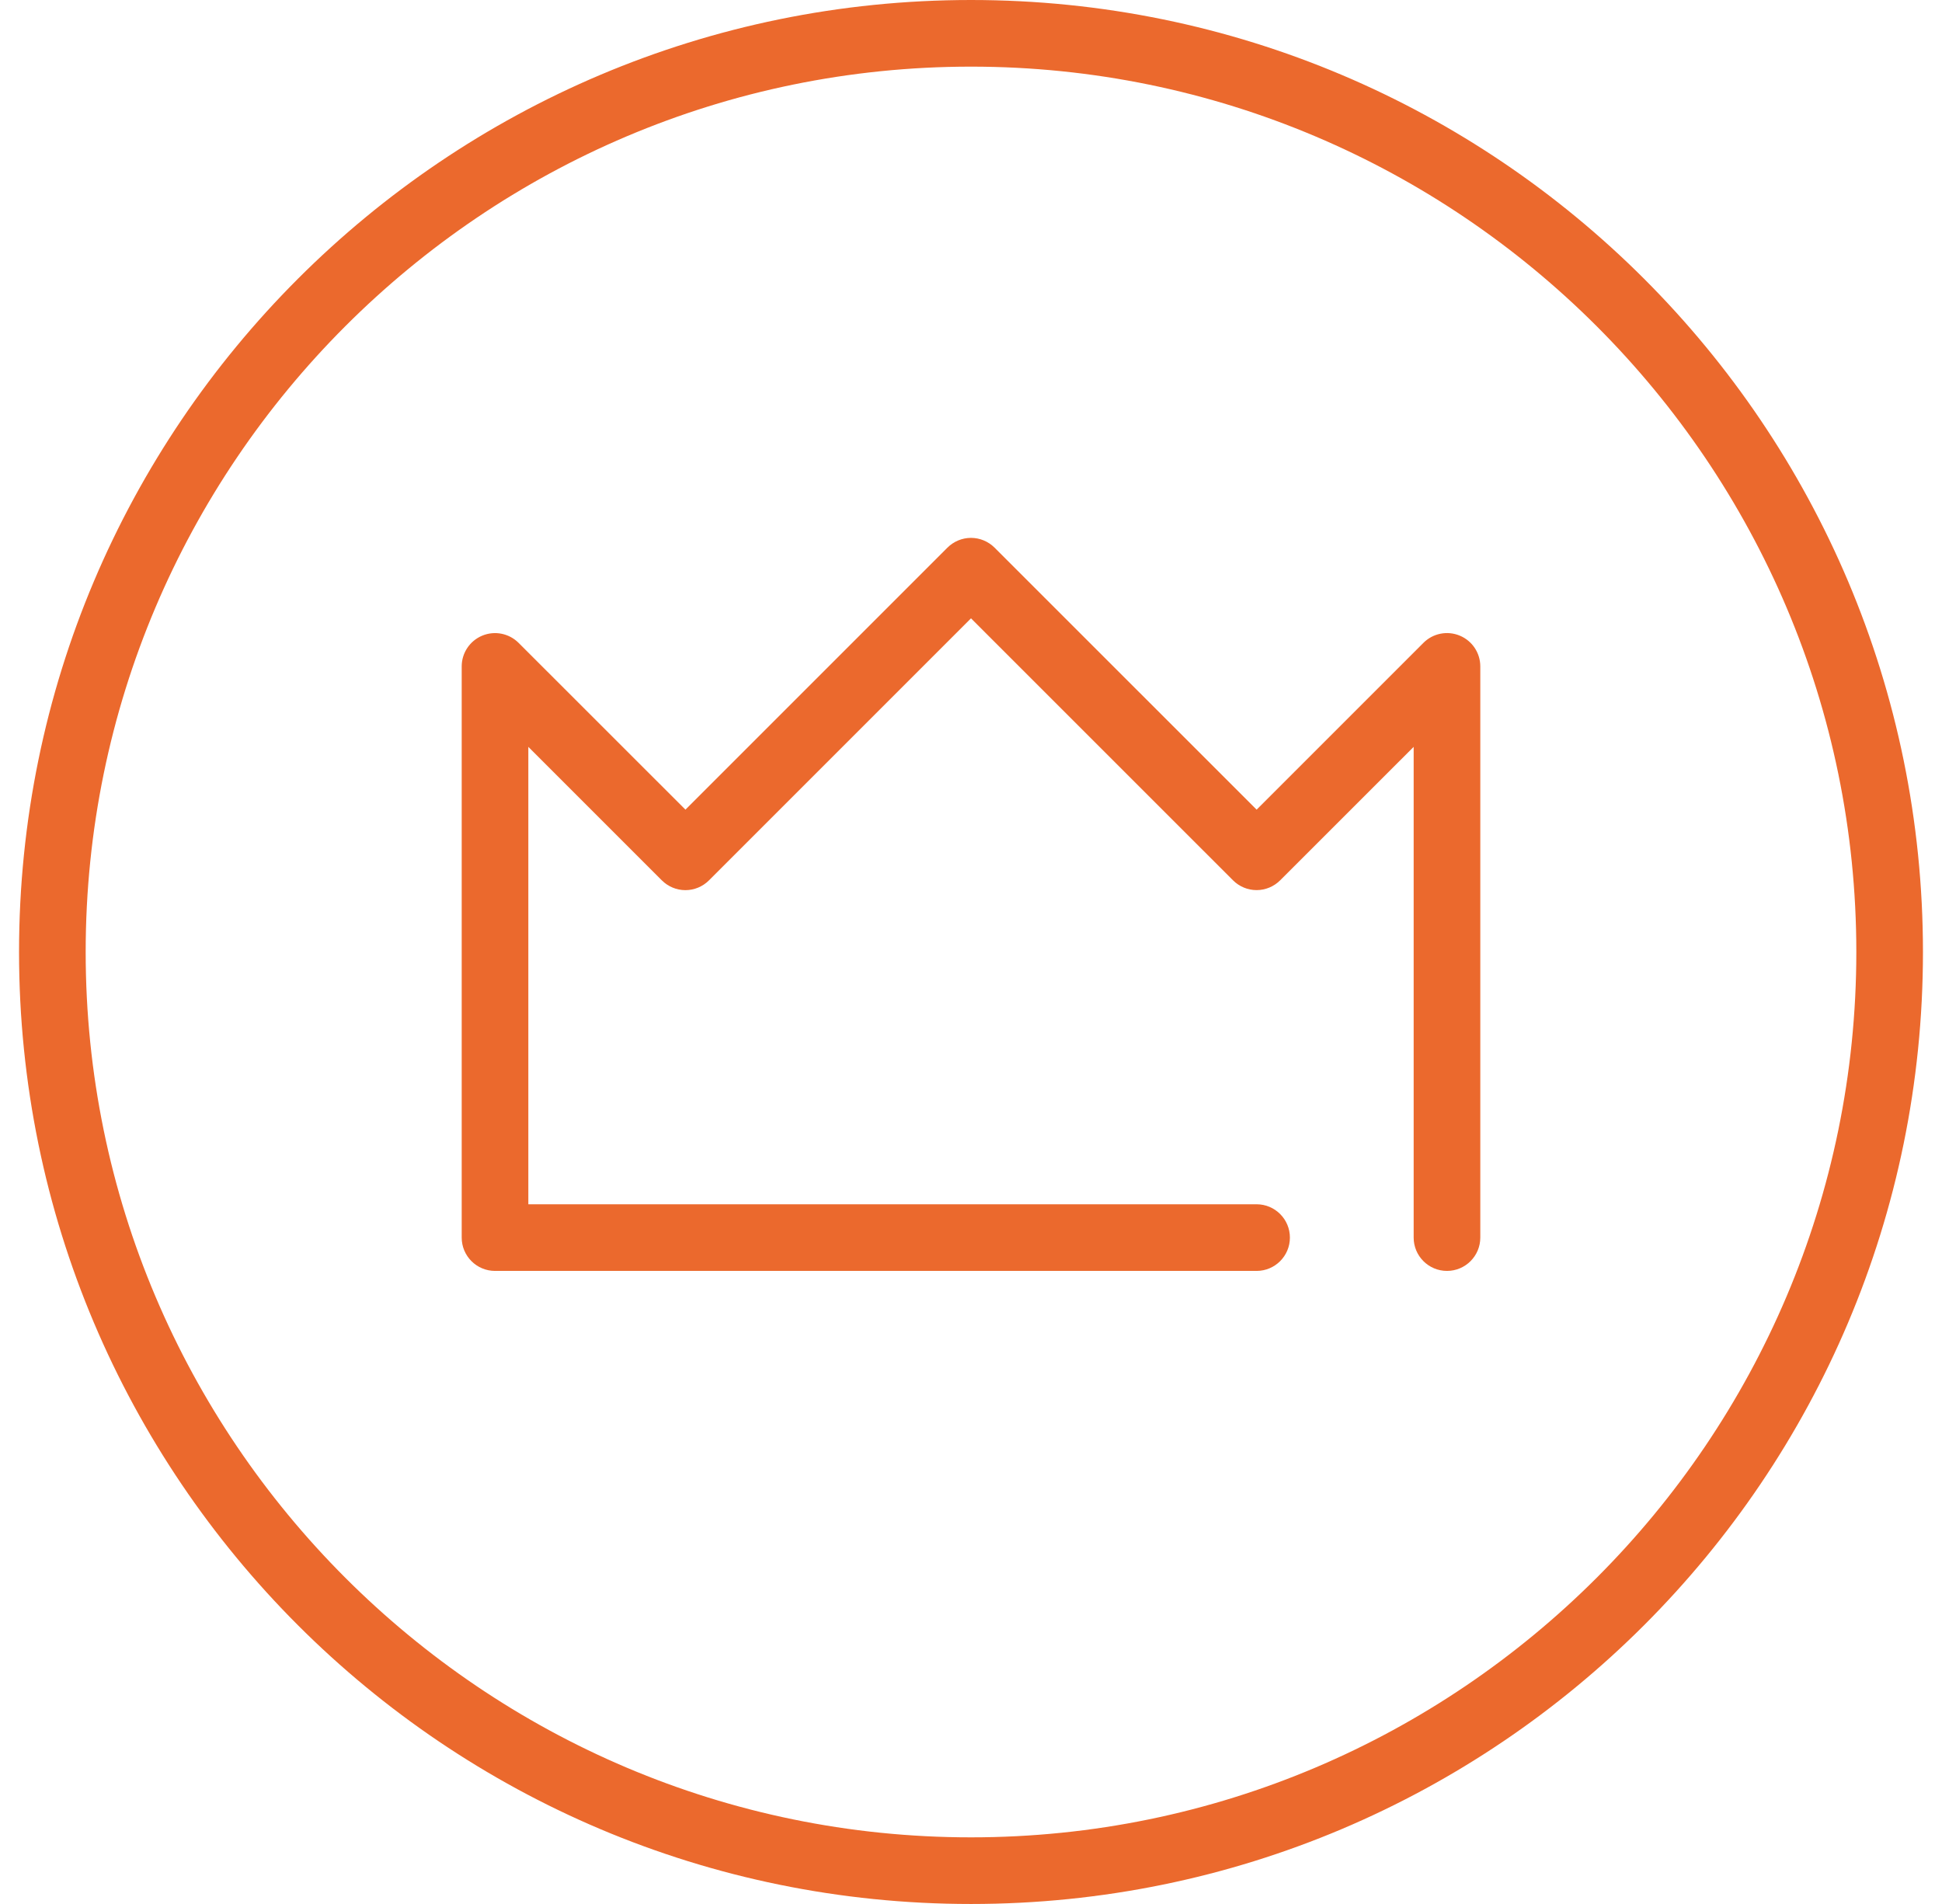 <?xml version="1.0" encoding="UTF-8"?>
<svg width="51px" height="50px" viewBox="0 0 51 50" version="1.1" xmlns="http://www.w3.org/2000/svg" xmlns:xlink="http://www.w3.org/1999/xlink">
    <!-- Generator: sketchtool 55 (78076) - https://sketchapp.com -->
    <title>61A8DB07-36F3-4BA1-B8BB-718C07E67024</title>
    <desc>Created with sketchtool.</desc>
    <g id="Page-1" stroke="none" stroke-width="1" fill="none" fill-rule="evenodd">
        <g id="Page-acceuil" transform="translate(-502, -1294)" fill="#EB692D">
            <g id="2---offres" transform="translate(169, 1119)">
                <g id="Valeurs" transform="translate(78, 0)">
                    <g transform="translate(182, 173)" id="Spécialiste">
                        <g transform="translate(0, 2)">
                            <path d="M111.335,16.692 C111.008,16.556 110.631,16.631 110.381,16.882 L106.001,21.262 L99.119,14.382 C98.955,14.218 98.732,14.125 98.5,14.125 C98.268,14.125 98.045,14.218 97.881,14.382 L91.001,21.262 L86.619,16.882 C86.369,16.632 85.993,16.557 85.666,16.692 C85.339,16.827 85.125,17.146 85.125,17.5 L85.125,32.5 C85.125,32.983 85.517,33.375 86,33.375 L106,33.375 C106.483,33.375 106.875,32.983 106.875,32.5 C106.875,32.017 106.483,31.625 106,31.625 L86.875,31.625 L86.875,19.613 L90.381,23.119 C90.545,23.283 90.768,23.376 91,23.376 C91.232,23.376 91.455,23.283 91.619,23.119 L98.5,16.238 L105.381,23.118 C105.545,23.282 105.768,23.375 106,23.375 C106.232,23.375 106.455,23.282 106.619,23.118 L110.125,19.613 L110.125,32.5 C110.125,32.983 110.517,33.375 111,33.375 C111.483,33.375 111.875,32.983 111.875,32.5 L111.875,17.5 C111.875,17.146 111.662,16.827 111.335,16.692 M98.5,48.25 C85.68,48.25 75.25,37.82 75.25,25 C75.25,12.18 85.68,1.75 98.5,1.75 C111.32,1.75 121.75,12.18 121.75,25 C121.75,37.82 111.32,48.25 98.5,48.25 M98.5,0 C84.693,0 73.5,11.193 73.5,25 C73.5,38.807 84.693,50 98.5,50 C112.307,50 123.5,38.807 123.5,25 C123.5,11.193 112.307,0 98.5,0" id="Shape"></path>
                        </g>
                    </g>
                </g>
            </g>
        </g>
    </g>
</svg>